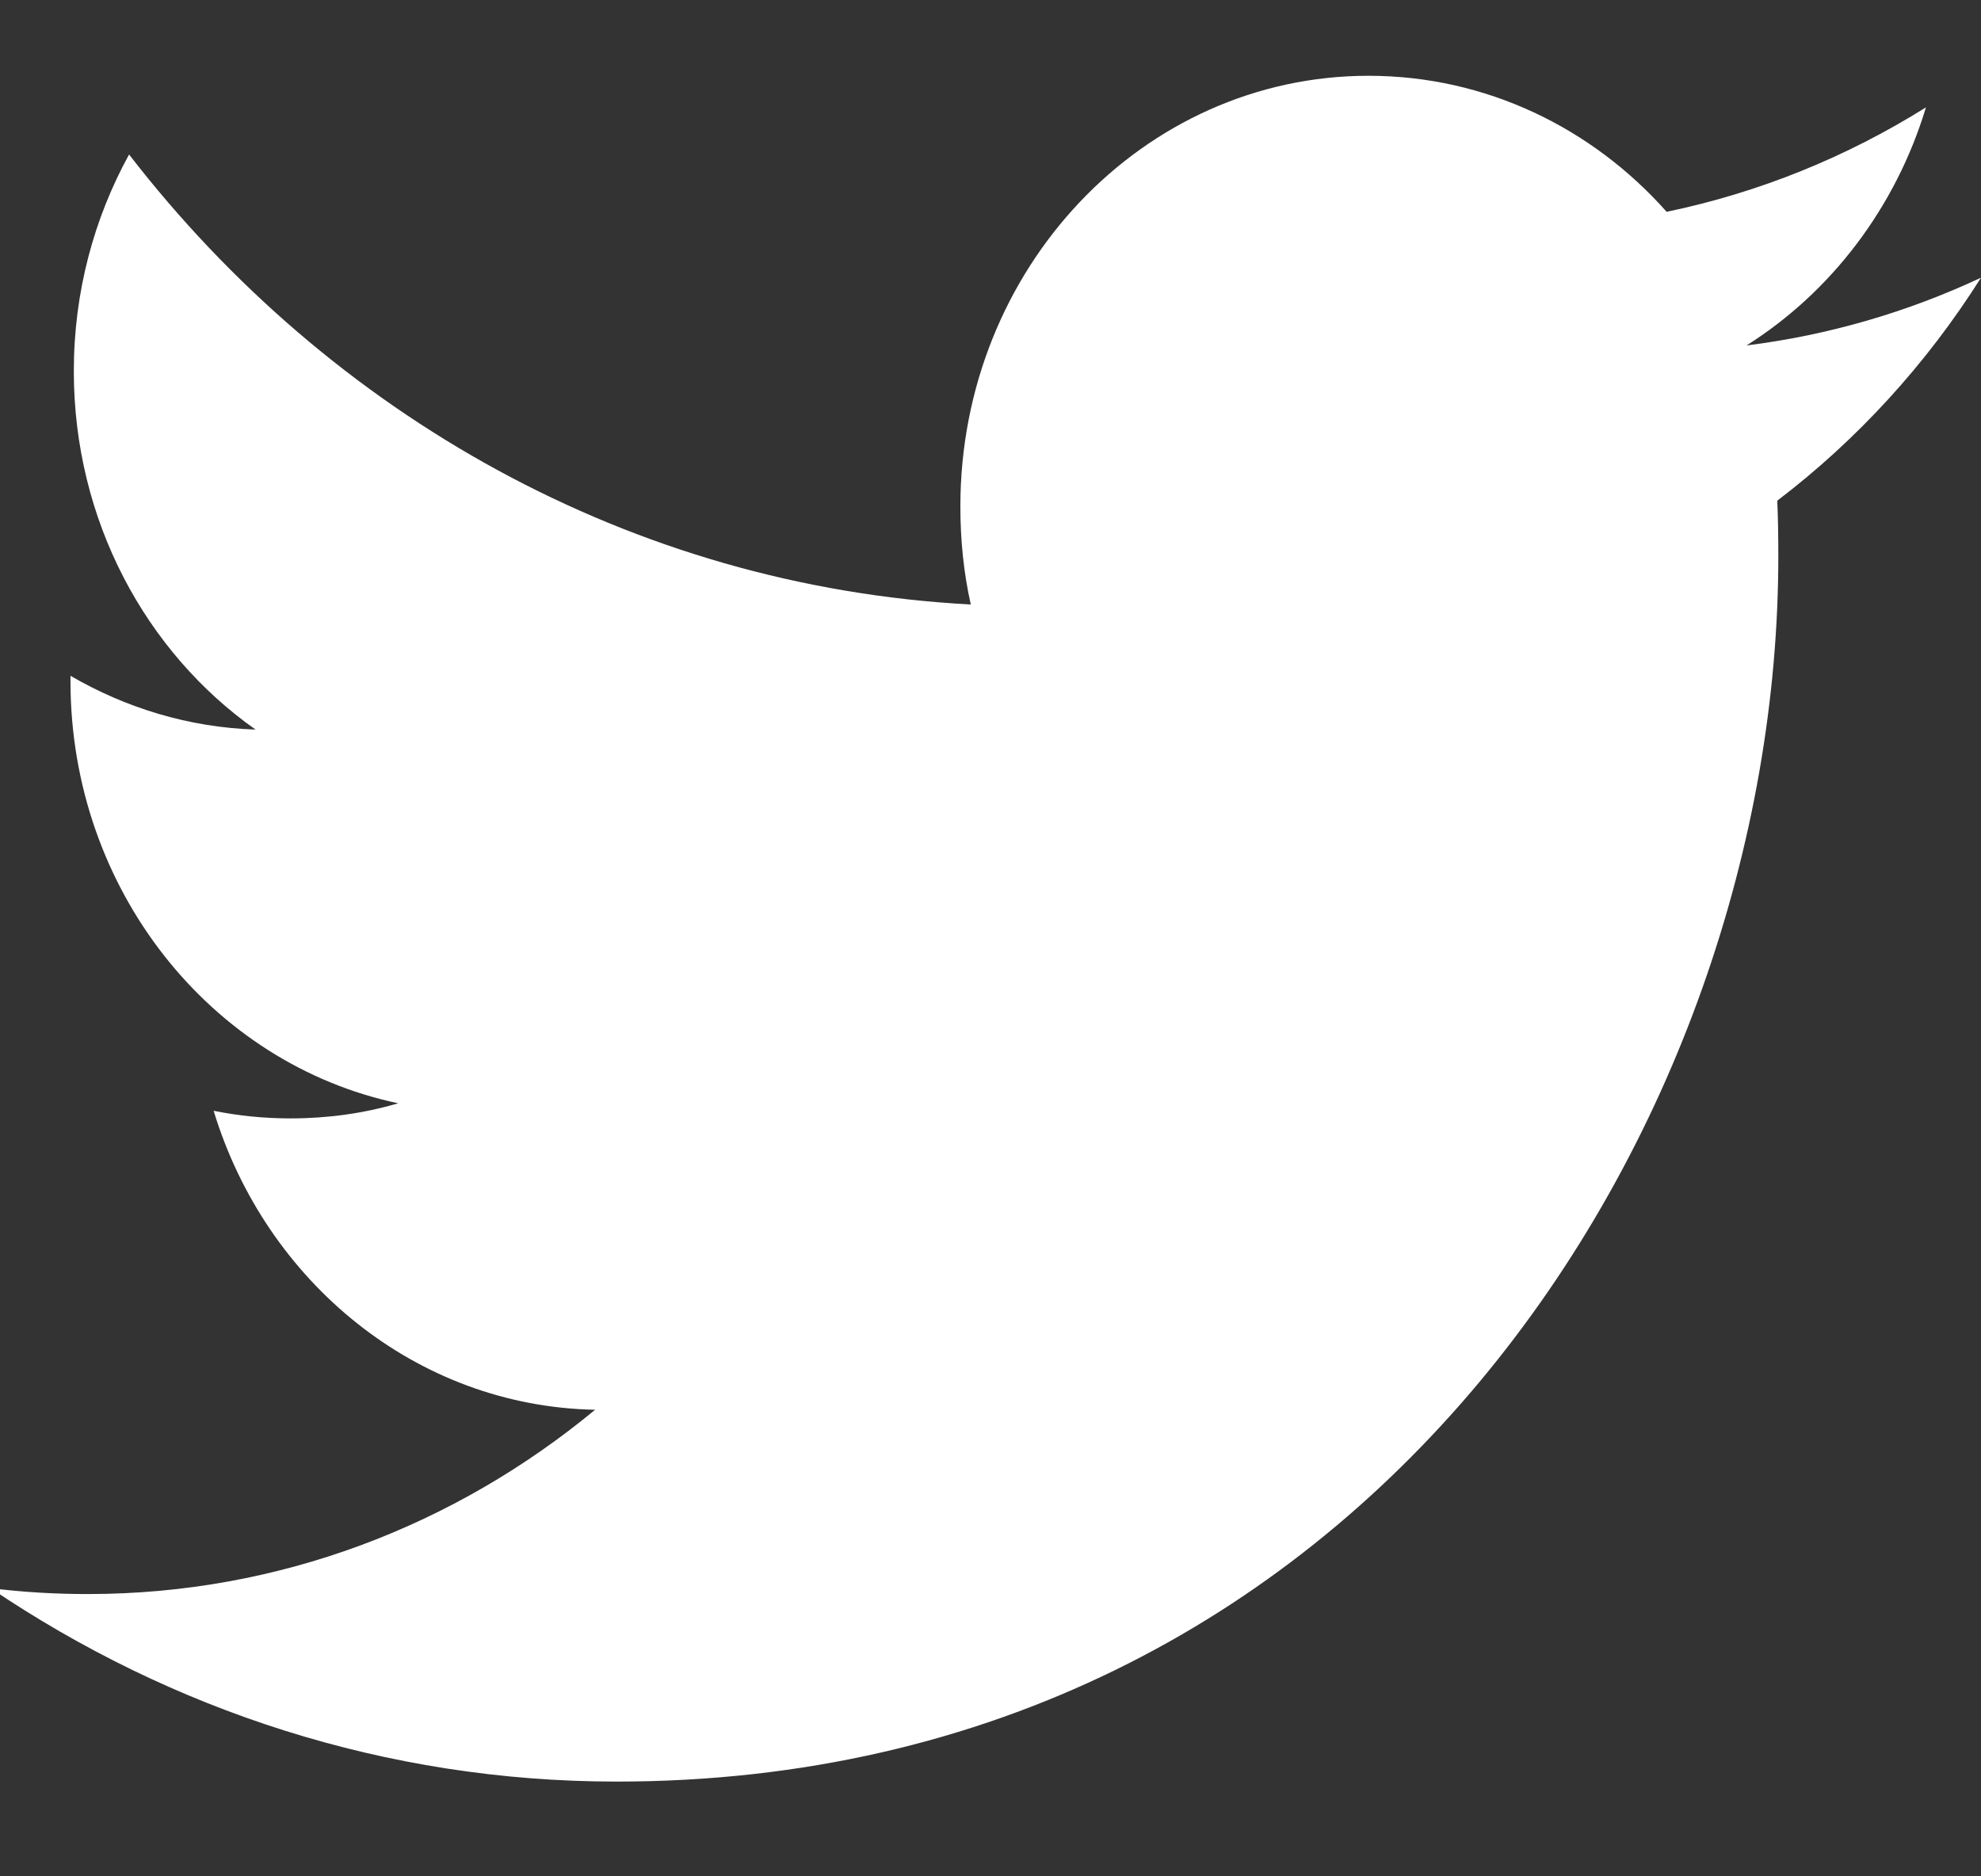 <?xml version="1.0" encoding="UTF-8"?>
<svg width="19px" height="18px" viewBox="0 0 19 18" version="1.1" xmlns="http://www.w3.org/2000/svg" xmlns:xlink="http://www.w3.org/1999/xlink">
    <rect x="0" y="0" width="19" height="18" fill="#333333" stroke="none"/>
    <!-- Generator: Sketch 53.2 (72643) - https://sketchapp.com -->
    <title>twitter</title>
    <desc>Created with Sketch.</desc>
    <g id="Page-1" stroke="none" stroke-width="1" fill="none" fill-rule="evenodd">
        <g id="Mobile-menu" transform="translate(-121, -514)">
            <g id="twitter" transform="translate(110, 502)">
                <rect id="Rectangle" x="0" y="0" width="40" height="40"></rect>
                <path d="M27.751,15.314 C28.56,14.804 29.181,13.994 29.472,13.03 C28.715,13.504 27.878,13.846 26.985,14.032 C26.272,13.228 25.253,12.727 24.126,12.727 C21.963,12.727 20.211,14.577 20.211,16.858 C20.211,17.182 20.243,17.497 20.311,17.799 C17.056,17.626 14.171,15.983 12.238,13.482 C11.901,14.095 11.708,14.804 11.708,15.56 C11.708,16.993 12.399,18.257 13.451,18.999 C12.808,18.978 12.204,18.79 11.676,18.483 L11.676,18.534 C11.676,20.536 13.025,22.206 14.819,22.584 C14.489,22.681 14.144,22.729 13.786,22.729 C13.533,22.729 13.287,22.704 13.049,22.656 C13.547,24.296 14.994,25.492 16.708,25.524 C15.367,26.633 13.678,27.292 11.844,27.292 C11.528,27.292 11.215,27.274 10.909,27.235 C12.643,28.407 14.701,29.091 16.913,29.091 C24.118,29.091 28.056,22.796 28.056,17.338 C28.056,17.158 28.054,16.98 28.046,16.803 C28.811,16.221 29.477,15.493 30,14.664 C29.297,14.993 28.542,15.215 27.751,15.314 Z" id="Shape" fill="#FFFFFF"></path>
            </g>
        </g>
    </g>
</svg>